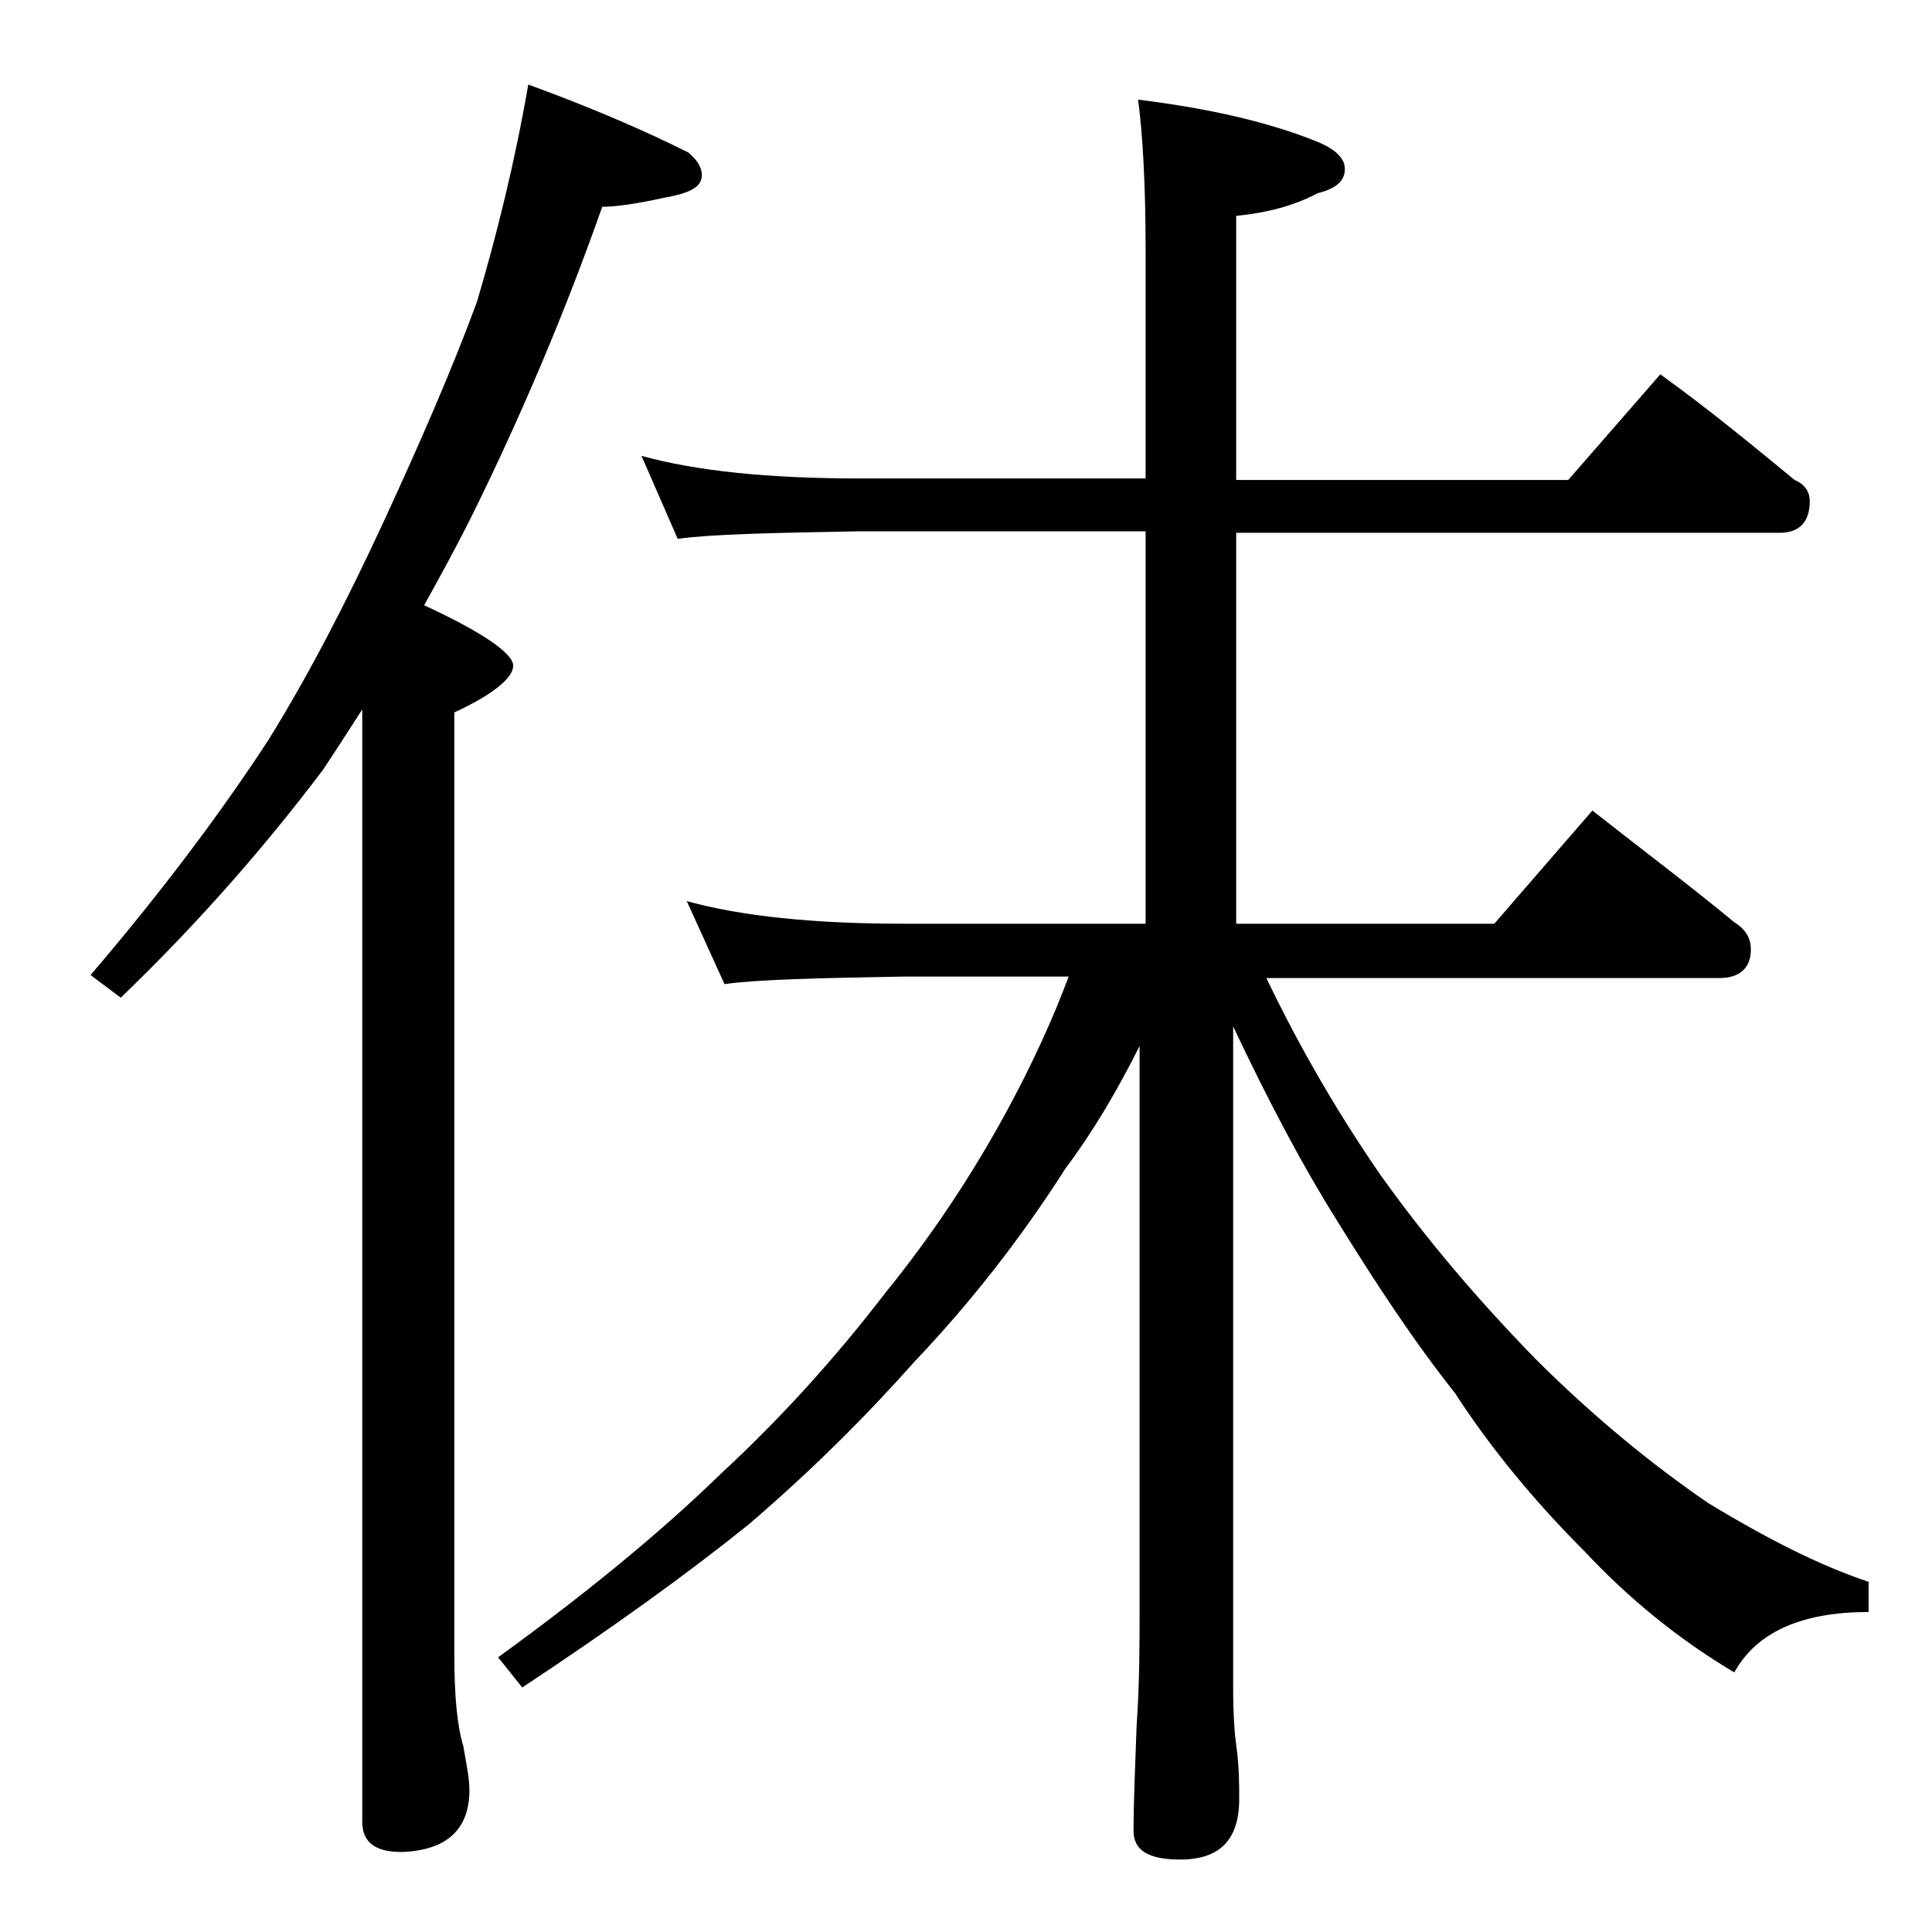 <?xml version="1.0" encoding="utf-8"?>
<!-- Generator: Adobe Illustrator 18.0.0, SVG Export Plug-In . SVG Version: 6.00 Build 0)  -->
<!DOCTYPE svg PUBLIC "-//W3C//DTD SVG 1.1//EN" "http://www.w3.org/Graphics/SVG/1.1/DTD/svg11.dtd">
<svg version="1.1" id="Layer_1" xmlns="http://www.w3.org/2000/svg" xmlns:xlink="http://www.w3.org/1999/xlink" x="0px" y="0px"
	 viewBox="0 0 128 128" enable-background="new 0 0 128 128" xml:space="preserve">
<path d="M35,5.6c4.1,1.5,7.6,3,10.6,4.5c0.6,0.5,0.9,1,0.9,1.5c0,0.8-0.8,1.2-2.5,1.5c-1.8,0.4-3.2,0.6-4.1,0.6
	c-2.5,7.1-5.4,13.9-8.6,20.4c-1.1,2.2-2.2,4.2-3.2,6c3.9,1.8,5.9,3.2,5.9,4c0,0.8-1.3,1.9-3.9,3.1v62.5c0,2.7,0.2,4.7,0.6,6
	c0.2,1.2,0.4,2.1,0.4,2.9c0,2.6-1.5,4-4.5,4.1c-1.8,0-2.6-0.7-2.6-2V47c-0.9,1.4-1.8,2.8-2.6,4c-3.7,4.9-8.1,10-13.4,15.1l-2-1.5
	c4.7-5.5,8.6-10.7,11.8-15.6c2.6-4.2,5.1-9,7.6-14.4c2.4-5.2,4.5-10,6.2-14.6C32.9,15.6,34.1,10.8,35,5.6z M42.5,30.2
	c3.6,1,8.4,1.5,14.5,1.5h18.9V16.6c0-4.4-0.2-7.8-0.5-10c4.8,0.6,8.7,1.5,11.9,2.8c1.2,0.5,1.8,1.1,1.8,1.8c0,0.8-0.6,1.3-1.8,1.6
	c-1.5,0.8-3.3,1.3-5.4,1.5v17.5h22l6.1-7c3.2,2.3,6.1,4.7,8.9,7c0.7,0.3,1,0.8,1,1.4c0,1.4-0.7,2.1-2,2.1h-36v25.9H99l6.5-7.5
	c3.3,2.6,6.5,5,9.4,7.4c0.8,0.5,1.1,1.1,1.1,1.8c0,1.2-0.7,1.9-2.1,1.9h-30c2.3,4.8,4.9,9.2,7.6,13.1c3,4.2,6.4,8.2,10.2,12.1
	c3.8,3.8,7.7,7,11.5,9.6c3.8,2.3,7.3,4.1,10.6,5.2v2c-4.4,0-7.4,1.3-8.9,4c-3.7-2.2-7-4.9-9.9-8c-3.3-3.3-6.2-6.8-8.6-10.5
	c-2.7-3.4-5.2-7.2-7.8-11.4c-2.2-3.5-4.5-7.8-6.9-12.9v43.8c0,1.8,0.1,3.1,0.2,3.8c0.2,1.4,0.2,2.6,0.2,3.6c0,2.7-1.3,4-3.9,4
	c-2.1,0-3.1-0.6-3.1-1.9c0-1.8,0.1-4.1,0.2-6.9c0.2-2.9,0.2-5.5,0.2-7.6V69.3c-1.5,3-3.1,5.7-4.9,8.1c-3,4.7-6.3,8.9-10,12.8
	c-3.2,3.6-6.8,7.2-11,10.8c-4.1,3.3-9.1,6.9-15,10.8l-1.6-2c5.8-4.2,10.8-8.3,14.8-12.2c4-3.7,7.6-7.7,10.9-12
	c3-3.7,5.6-7.6,7.9-11.8c1.8-3.3,3.2-6.4,4.2-9.1H59.9c-5.8,0.1-9.8,0.2-11.9,0.5l-2.5-5.5c3.6,1,8.4,1.5,14.4,1.5h16V35.2H57
	c-5.9,0.1-10,0.2-12.1,0.5L42.5,30.2z"/>
</svg>
